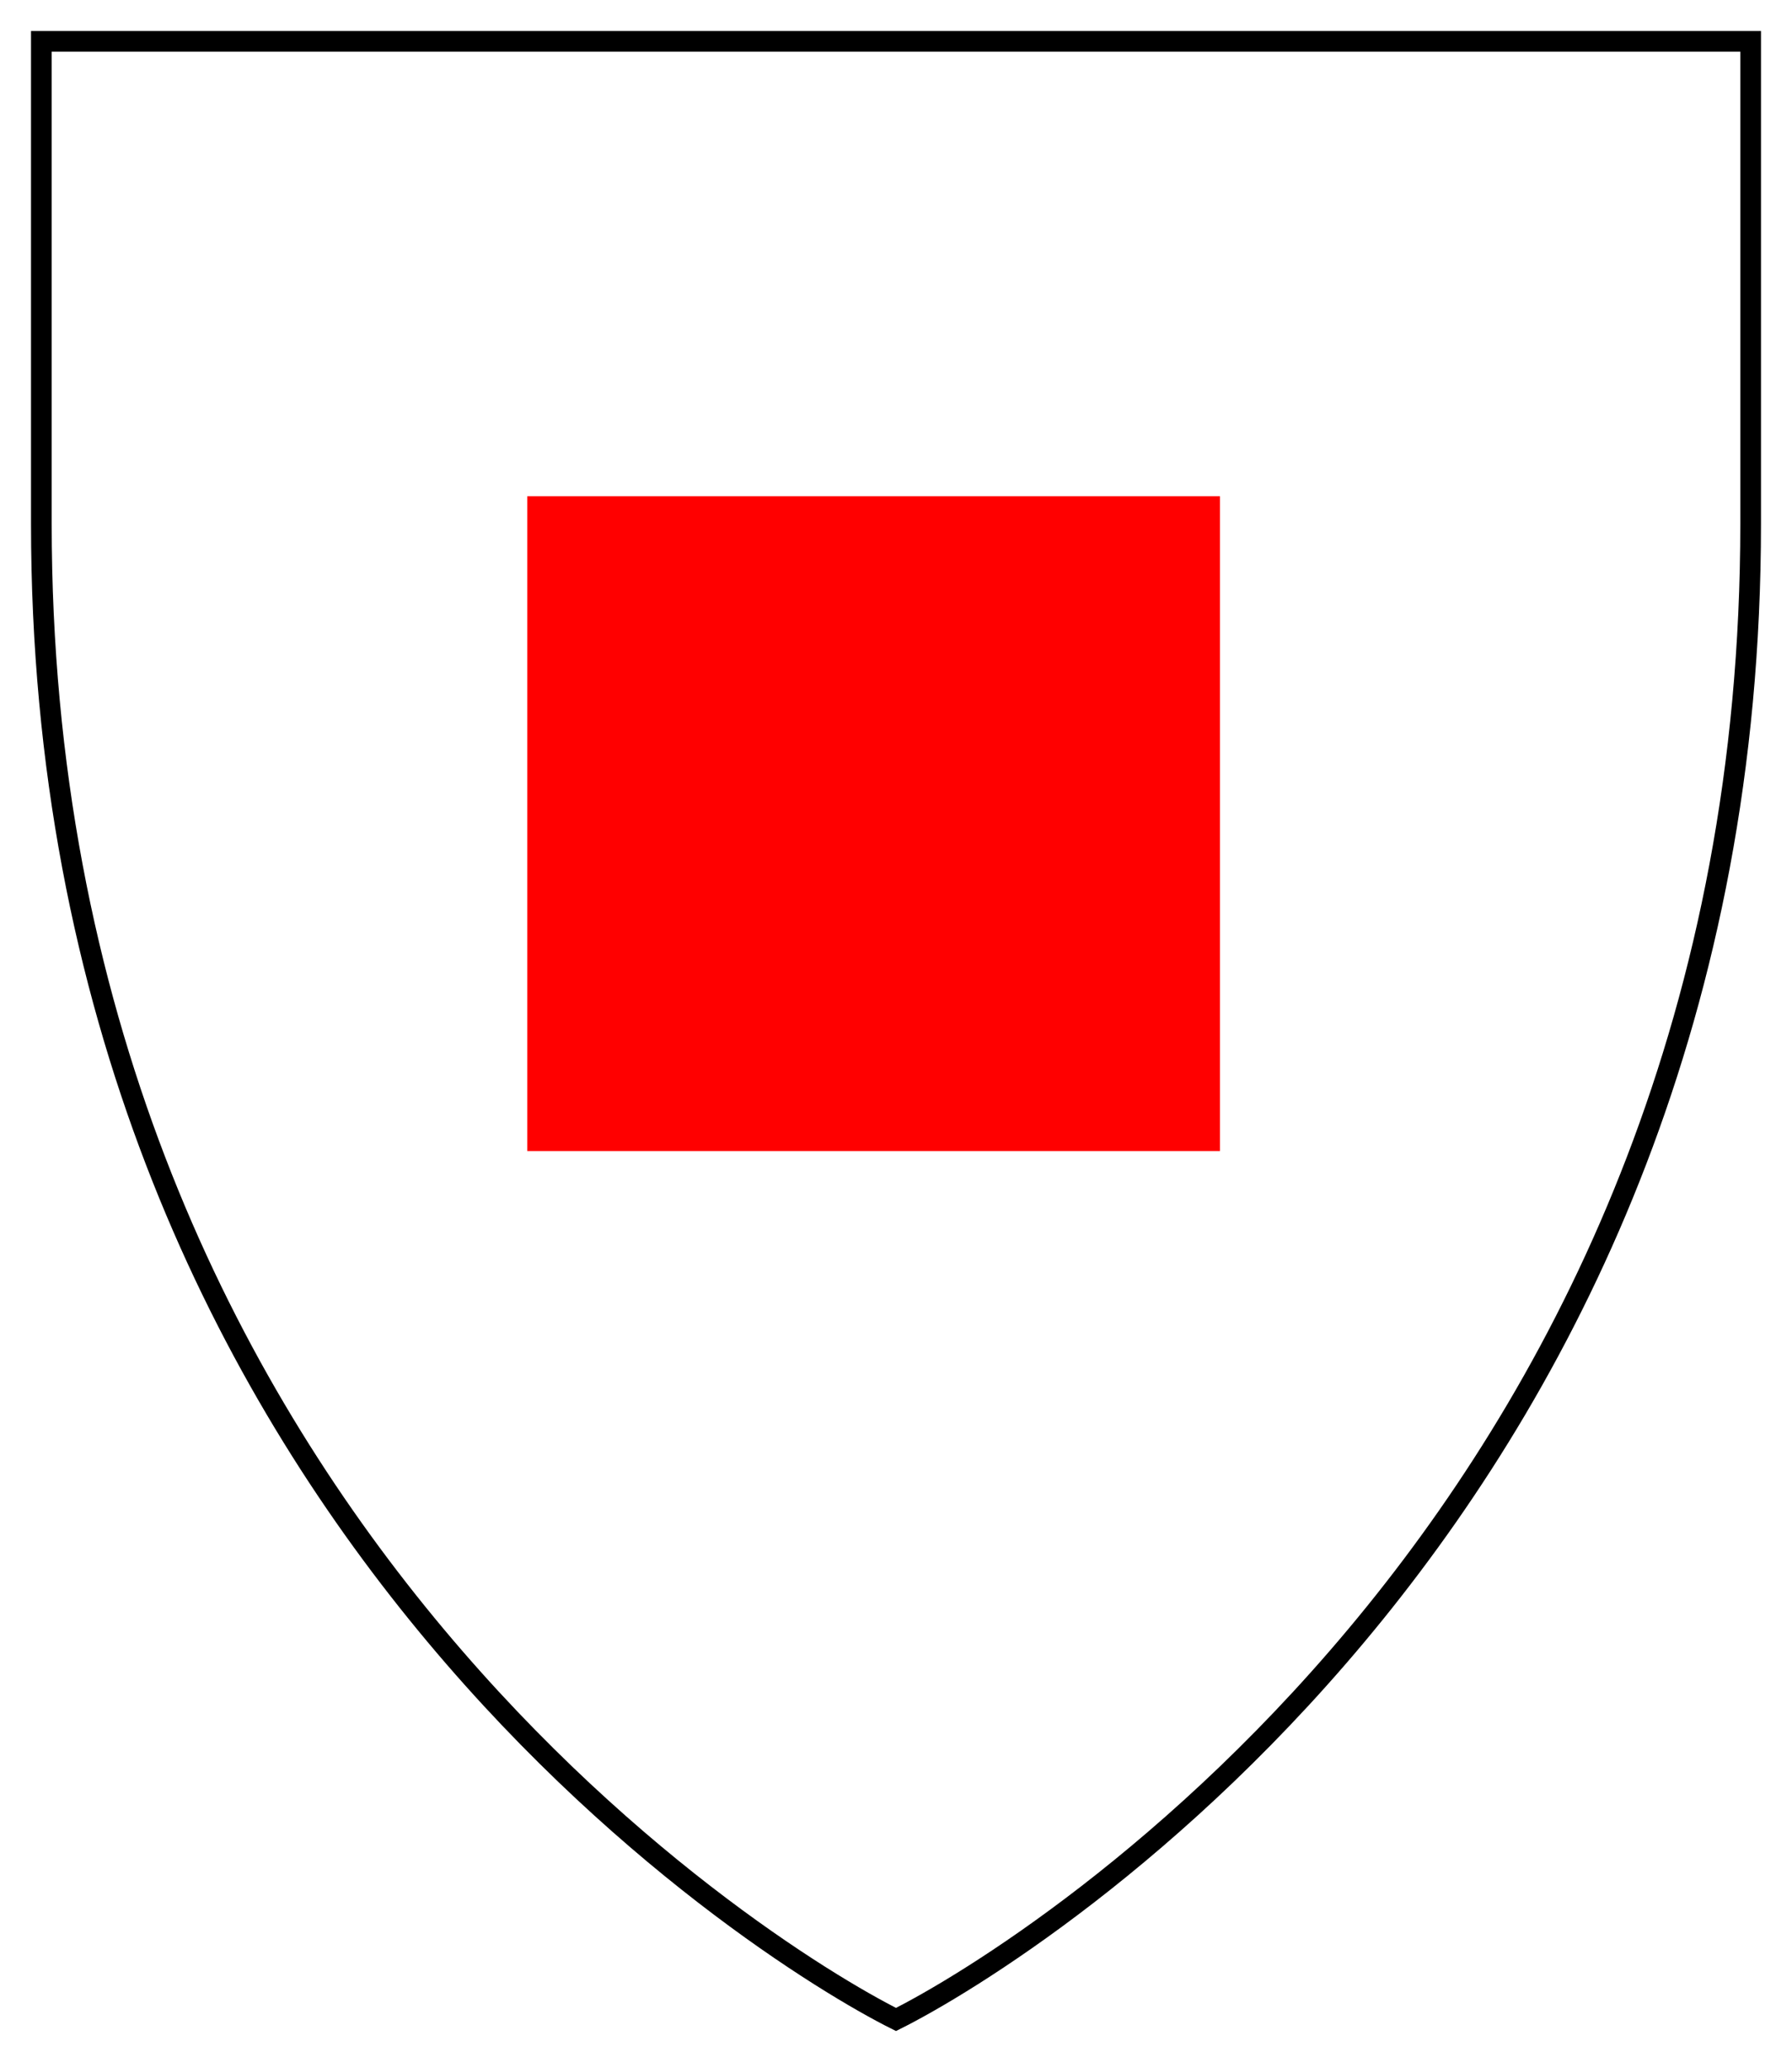 <?xml version="1.0" encoding="UTF-8" standalone="no"?>
<svg
   xmlns:dc="http://purl.org/dc/elements/1.1/"
   xmlns:cc="http://creativecommons.org/ns#"
   xmlns:rdf="http://www.w3.org/1999/02/22-rdf-syntax-ns#"
   xmlns:svg="http://www.w3.org/2000/svg"
   xmlns="http://www.w3.org/2000/svg"
   xmlns:sodipodi="http://sodipodi.sourceforge.net/DTD/sodipodi-0.dtd"
   xmlns:inkscape="http://www.inkscape.org/namespaces/inkscape"
   width="260"
   height="300"
   id="svg3379"
   version="1.1"
   inkscape:version="0.91 r13725"
   sodipodi:docname="bolgártelek.svg">
  <defs
     id="defs3385" />
  <sodipodi:namedview
     pagecolor="#ffffff"
     bordercolor="#666666"
     borderopacity="1"
     objecttolerance="10"
     gridtolerance="10"
     guidetolerance="10"
     inkscape:pageopacity="0"
     inkscape:pageshadow="2"
     inkscape:window-width="1366"
     inkscape:window-height="705"
     id="namedview3383"
     showgrid="false"
     inkscape:zoom="2"
     inkscape:cx="130"
     inkscape:cy="190"
     inkscape:window-x="-8"
     inkscape:window-y="-8"
     inkscape:window-maximized="1"
     inkscape:current-layer="svg3379" />
  <path
     fill="none"
     stroke="#000"
     stroke-width="3"
     d="m6,6v70C6,218 110,283 130,293 150,283 254,218 254,76V6z"
     id="path3381" />
  <rect
     style="fill:#ff0000;fill-opacity:1"
     id="rect3444"
     width="100.5"
     height="95"
     x="76.5"
     y="72" />
</svg>

